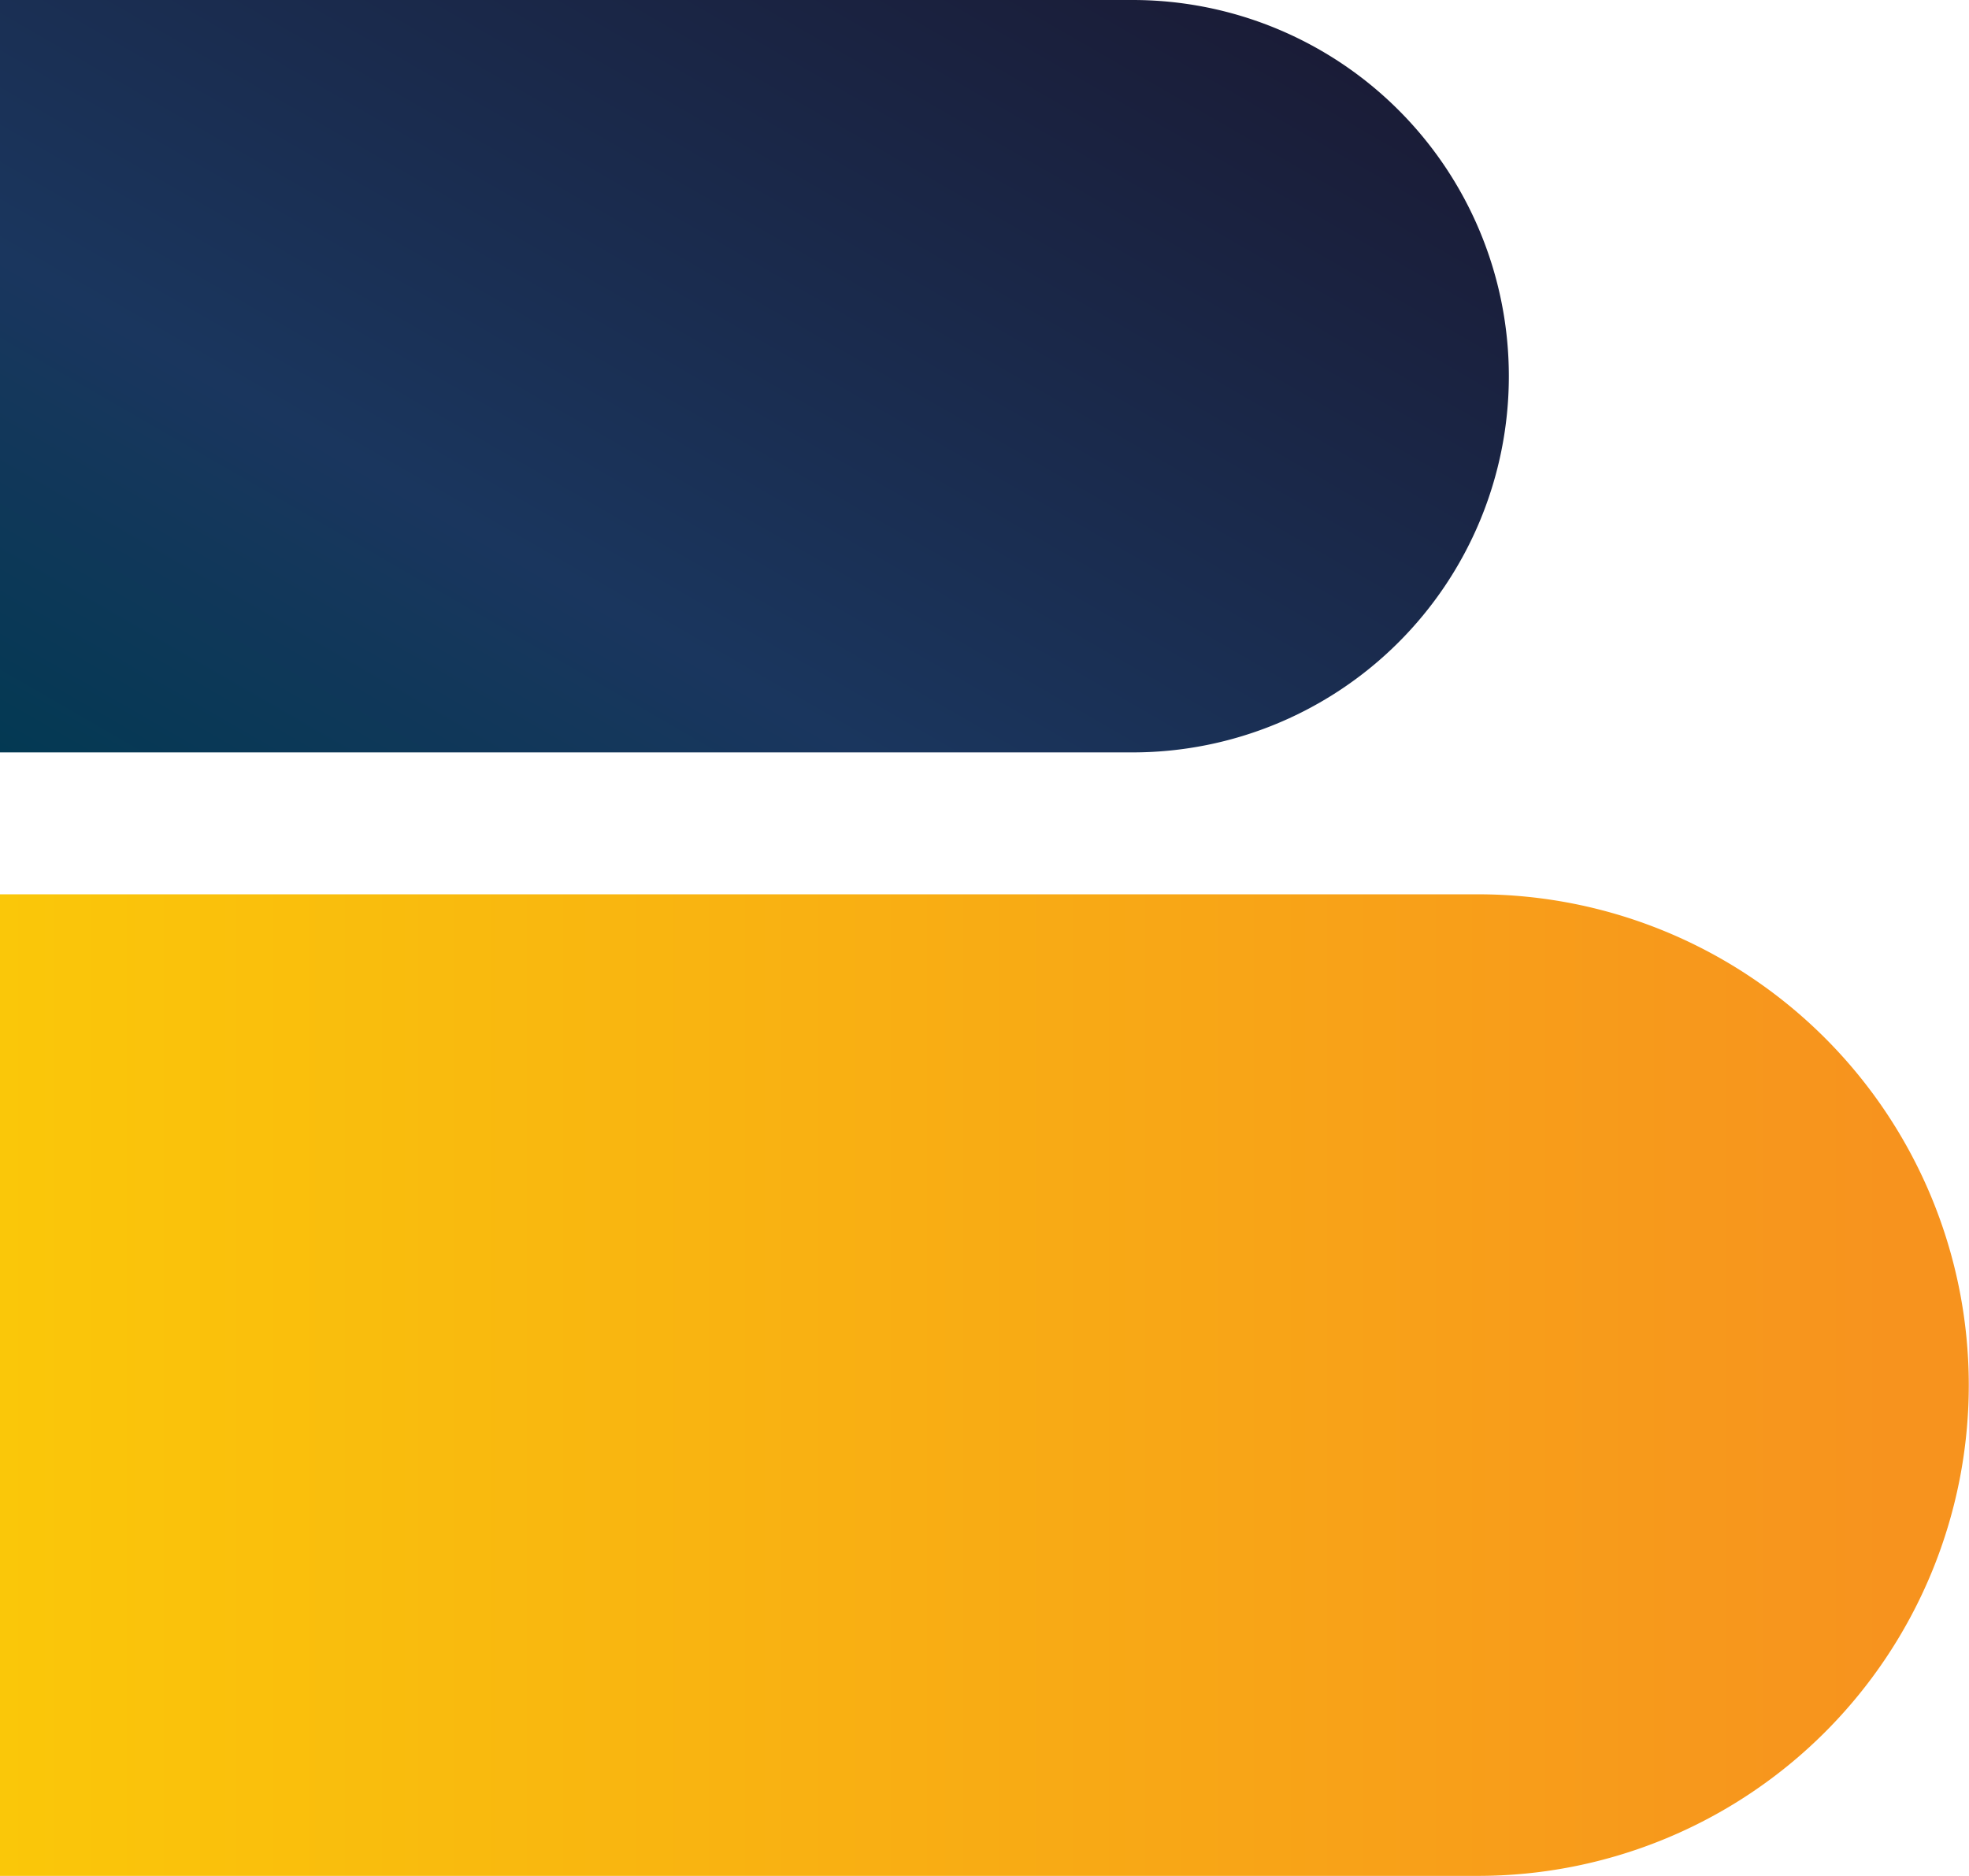 <svg xmlns="http://www.w3.org/2000/svg" xmlns:xlink="http://www.w3.org/1999/xlink" viewBox="0 0 88.66 84.47"><defs><style>.cls-1{fill:url(#linear-gradient);}.cls-2{fill:url(#linear-gradient-2);}</style><linearGradient id="linear-gradient" x1="1753.95" y1="-167.9" x2="1725.39" y2="-118.44" gradientTransform="translate(-1709.93 161.25)" gradientUnits="userSpaceOnUse"><stop offset="0" stop-color="#1a1c37"/><stop offset="0.66" stop-color="#1a365e"/><stop offset="1" stop-color="#033953"/></linearGradient><linearGradient id="linear-gradient-2" y1="62.37" x2="88.66" y2="62.37" gradientUnits="userSpaceOnUse"><stop offset="0" stop-color="#fac709"/><stop offset="0.96" stop-color="#f7931e"/></linearGradient></defs><g id="Layer_2" data-name="Layer 2"><g id="fondo"><path class="cls-1" d="M51,0H0V33.88H51A16.94,16.94,0,1,0,51,0Z"/><path class="cls-2" d="M66.55,40.27H0v44.2H66.55a22.1,22.1,0,1,0,0-44.2Z"/></g></g></svg>